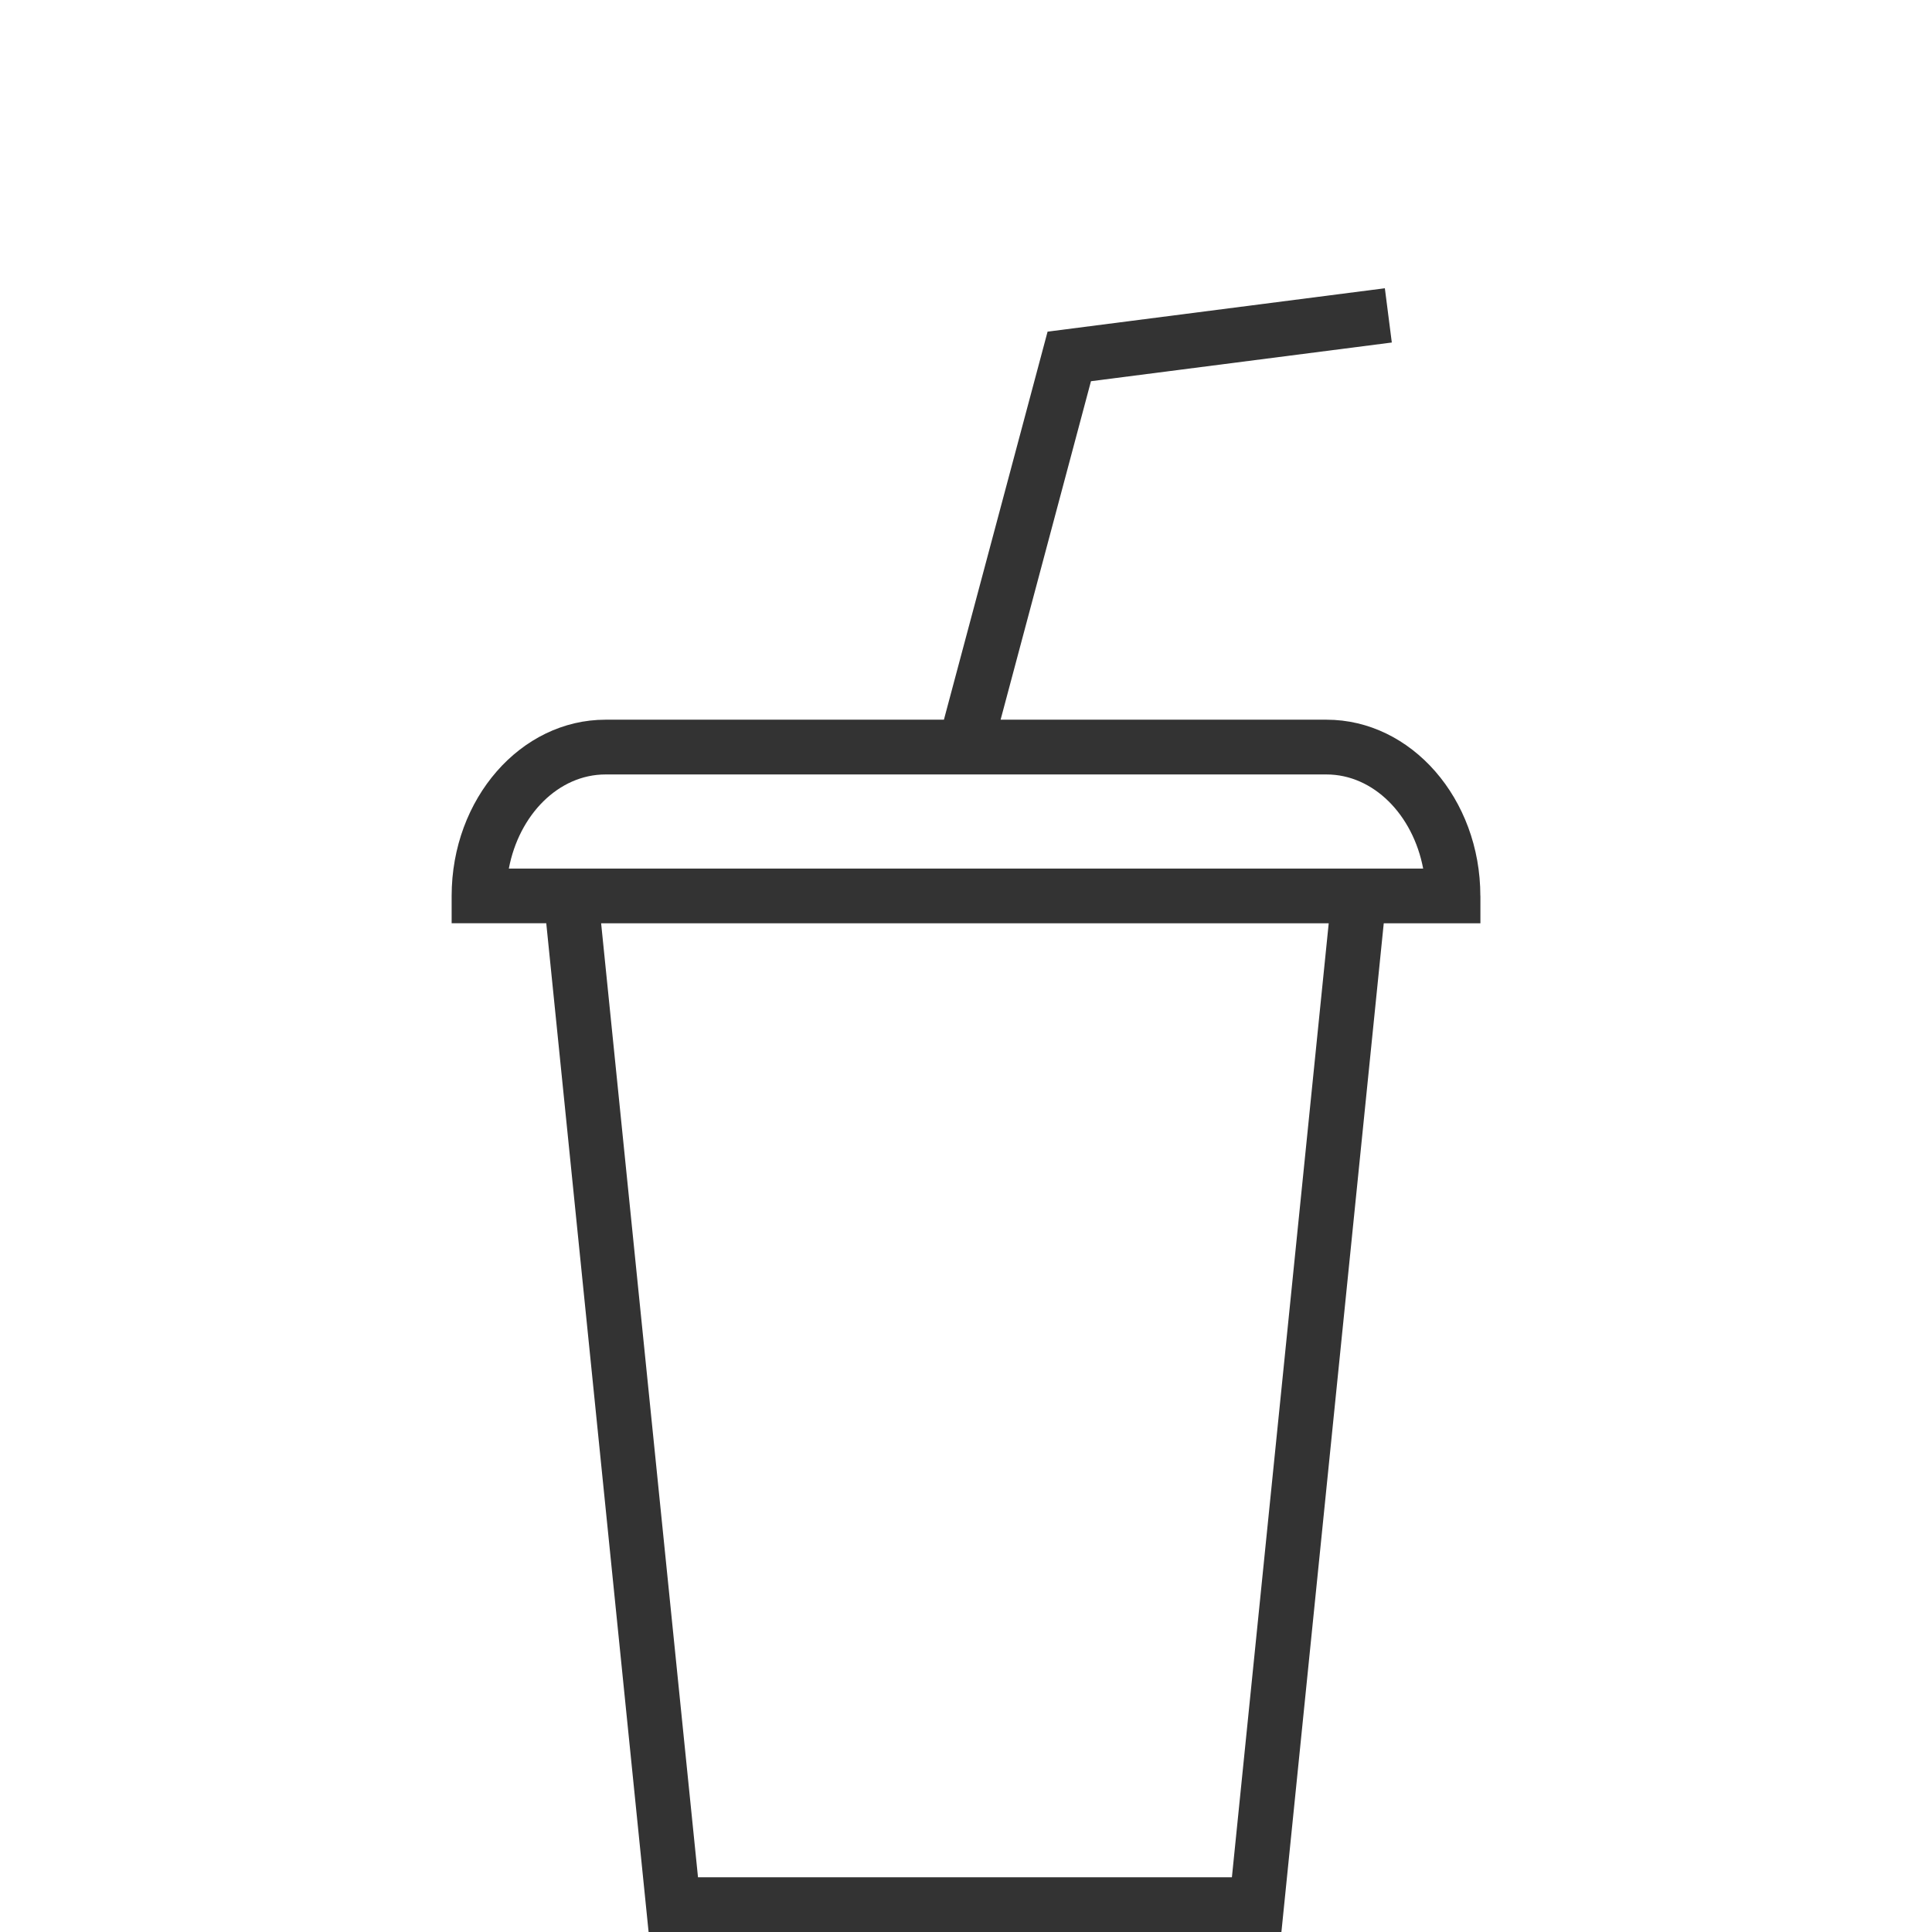 <?xml version="1.0" encoding="utf-8"?>
<!-- Generator: Adobe Illustrator 17.0.0, SVG Export Plug-In . SVG Version: 6.00 Build 0)  -->
<!DOCTYPE svg PUBLIC "-//W3C//DTD SVG 1.1//EN" "http://www.w3.org/Graphics/SVG/1.1/DTD/svg11.dtd">
<svg version="1.1" id="Capa_1" xmlns="http://www.w3.org/2000/svg" xmlns:xlink="http://www.w3.org/1999/xlink" x="0px" y="0px"
	 width="35px" height="35px" viewBox="0 0 35 35" enable-background="new 0 0 35 35" xml:space="preserve">
<path fill="#333333" d="M26.818,16.23c0-1.76-1.25-3.192-2.788-3.192h-5.903l1.637-6.132l5.45-0.701l-0.126-0.983l-6.11,0.786
	l-1.878,7.03H10.97c-1.538,0-2.788,1.432-2.788,3.192v0.495h1.714L11.75,35h11.464l1.854-18.274h1.751V16.23z M22.317,34.009h-9.672
	L10.89,16.726h13.181L22.317,34.009z M9.218,15.735c0.185-0.975,0.9-1.705,1.752-1.705H24.03c0.852,0,1.567,0.73,1.752,1.705H9.218z
	"/>
</svg>
